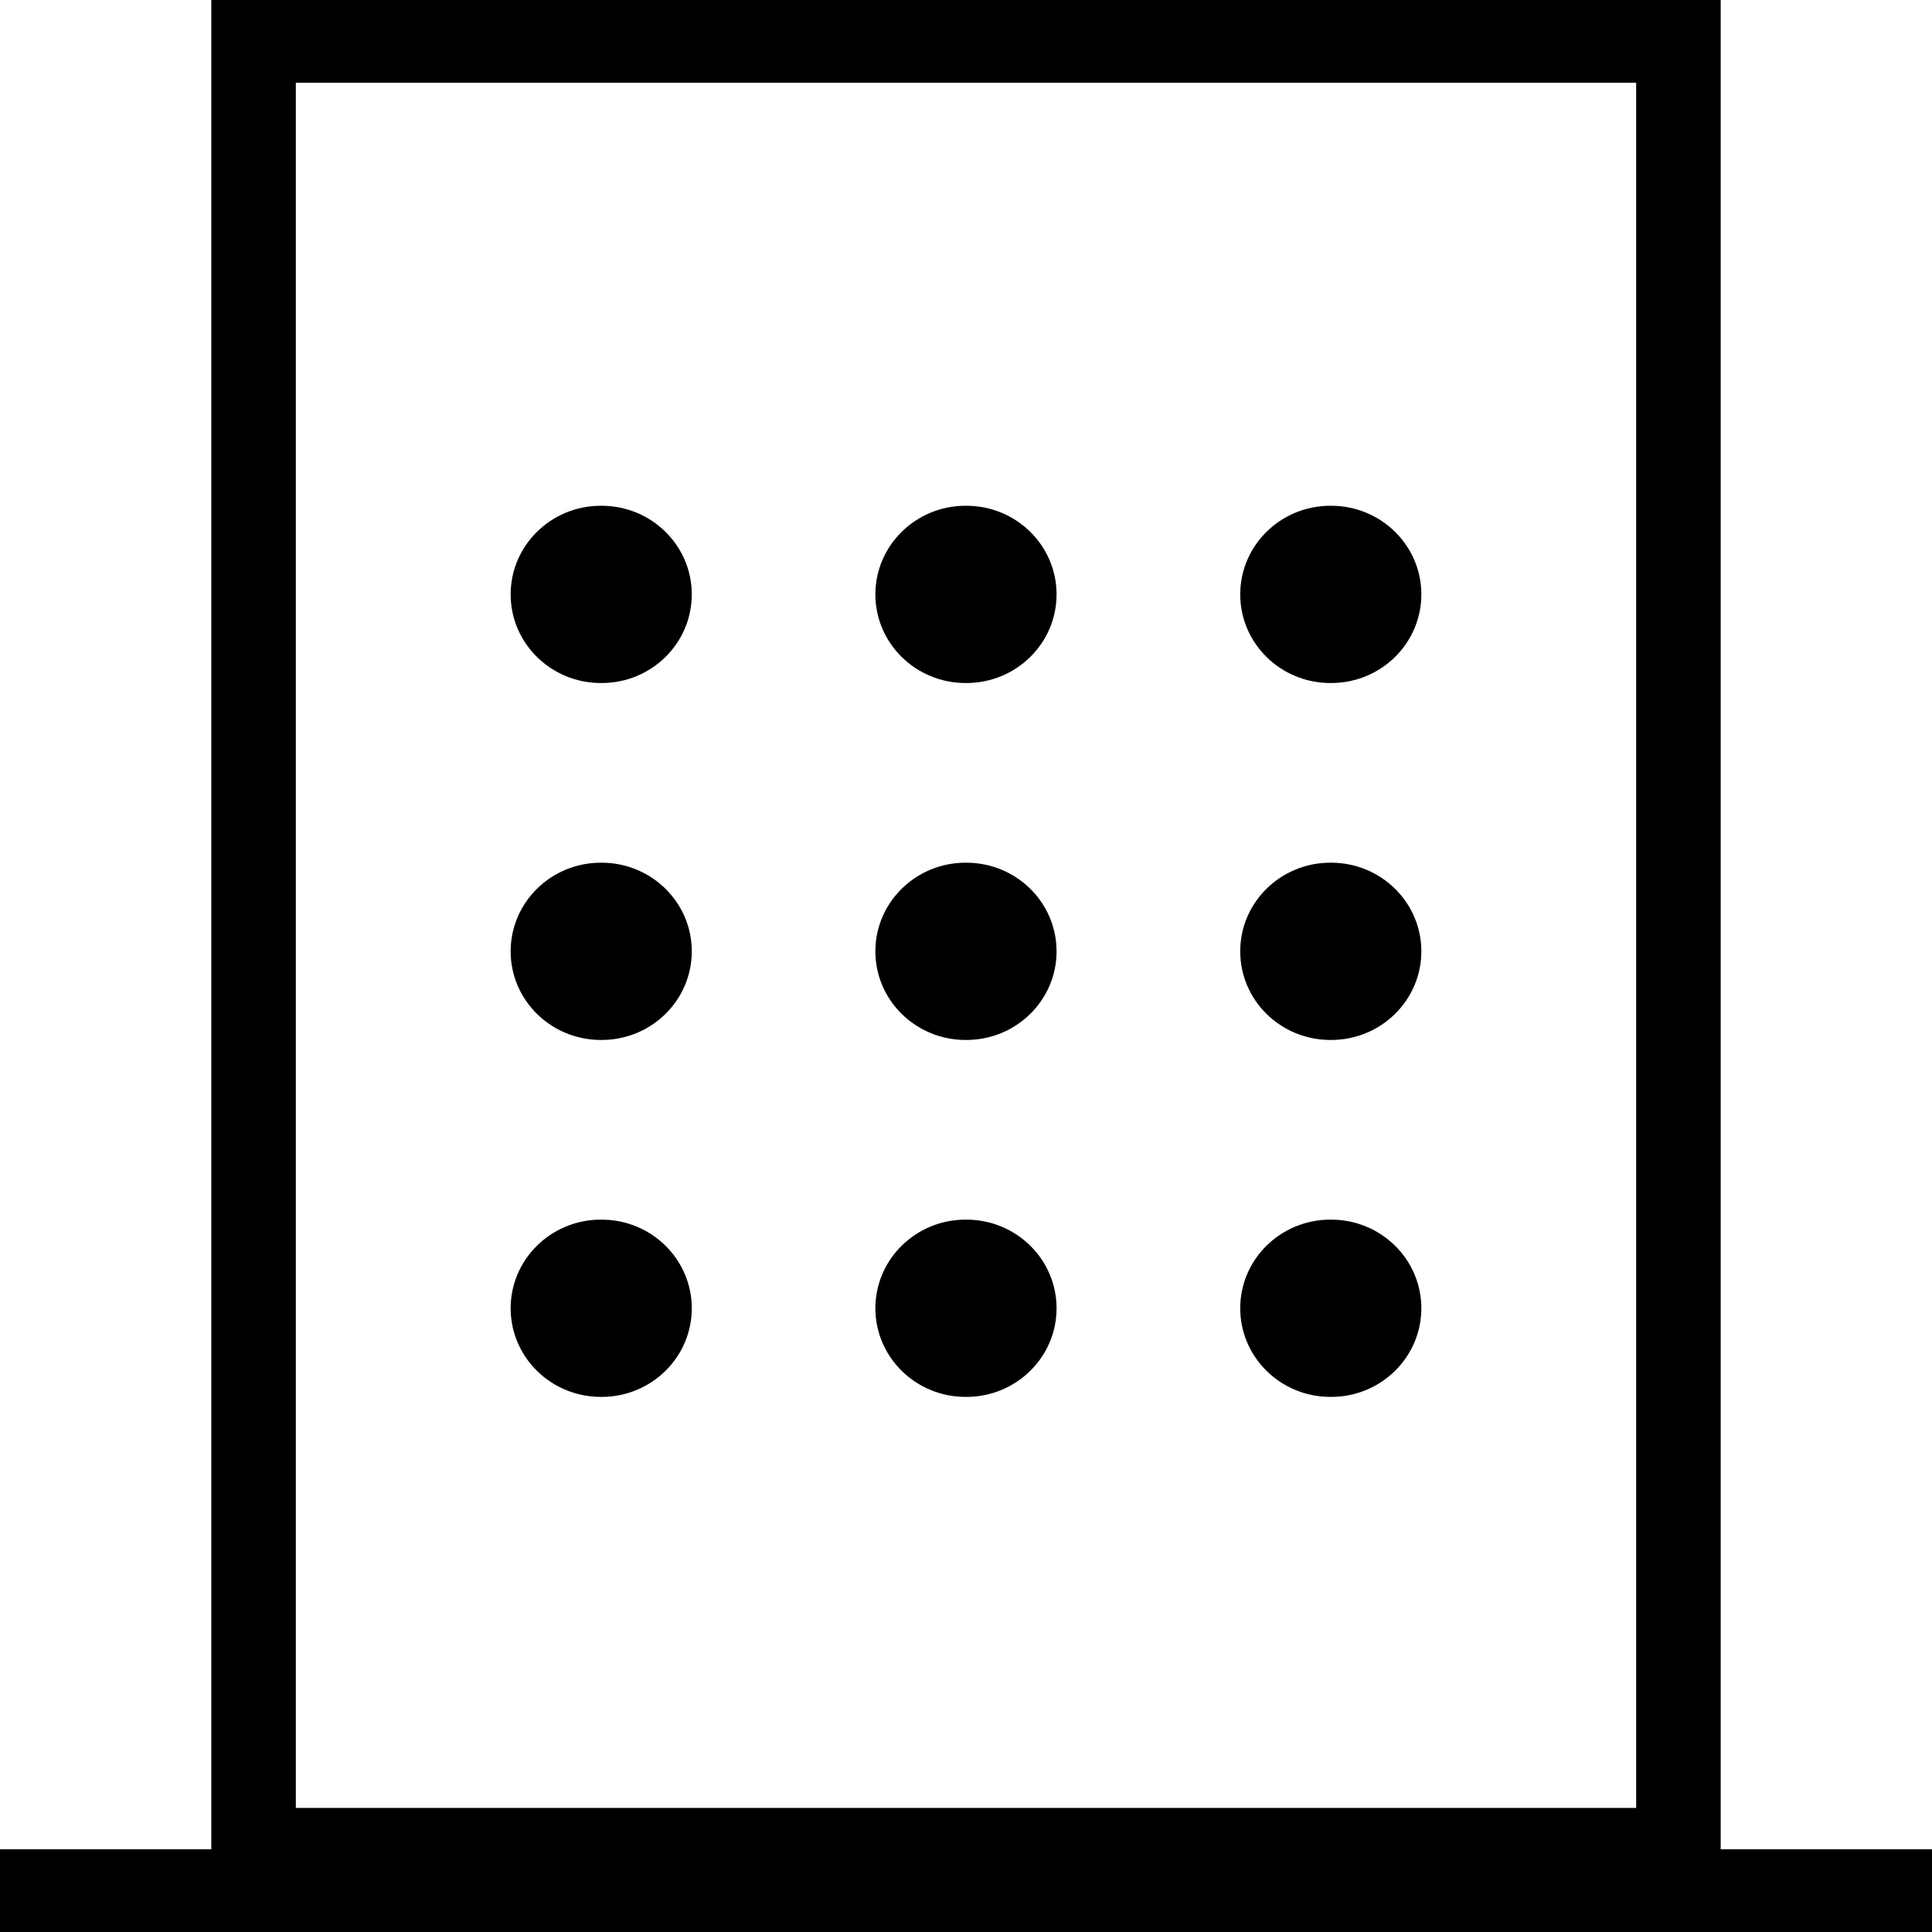 <svg xmlns="http://www.w3.org/2000/svg" width="32" height="32" viewBox="0 0 32 32">
  <defs>
    <style>
      .cls-1 {
        fill: currentColor;
      }
    </style>
  </defs>
	<g class="cls-1">
		<path d="M9.965,8.377h-.013c-.825,0-1.494.657-1.494,1.468s.669,1.468,1.494,1.468h.013c.825,0,1.493-.657,1.493-1.468s-.669-1.468-1.493-1.468Z"/>
		<path d="M16.006,8.377h-.013c-.825,0-1.494.657-1.494,1.468s.669,1.468,1.494,1.468h.013c.825,0,1.494-.657,1.494-1.468s-.669-1.468-1.494-1.468Z"/>
		<path d="M22.048,8.377h-.013c-.825,0-1.493.657-1.493,1.468s.669,1.468,1.493,1.468h.013c.825,0,1.494-.657,1.494-1.468s-.669-1.468-1.494-1.468Z"/>
		<path d="M9.965,14.289h-.013c-.825,0-1.494.657-1.494,1.468s.669,1.468,1.494,1.468h.013c.825,0,1.493-.657,1.493-1.468s-.669-1.468-1.493-1.468Z"/>
		<path d="M16.006,14.289h-.013c-.825,0-1.494.657-1.494,1.468s.669,1.468,1.494,1.468h.013c.825,0,1.494-.657,1.494-1.468s-.669-1.468-1.494-1.468Z"/>
		<path d="M22.048,14.289h-.013c-.825,0-1.493.657-1.493,1.468s.669,1.468,1.493,1.468h.013c.825,0,1.494-.657,1.494-1.468s-.669-1.468-1.494-1.468Z"/>
		<path d="M9.965,20.201h-.013c-.825,0-1.494.657-1.494,1.468h0c0,.811.669,1.468,1.494,1.468h.013c.825,0,1.493-.657,1.493-1.468h0c0-.811-.669-1.468-1.493-1.468Z"/>
		<path d="M16.006,20.201h-.013c-.825,0-1.494.657-1.494,1.468h0c0,.811.669,1.468,1.494,1.468h.013c.825,0,1.494-.657,1.494-1.468h0c0-.811-.669-1.468-1.494-1.468Z"/>
		<path d="M22.048,20.201h-.013c-.825,0-1.493.657-1.493,1.468h0c0,.811.669,1.468,1.493,1.468h.013c.825,0,1.494-.657,1.494-1.468h0c0-.811-.669-1.468-1.494-1.468Z"/>
		<path d="M28.5,30.63V0H3.5v30.63H0v1.37h32v-1.37h-3.5ZM4.9,1.37h22.2v28.575H4.9V1.37Z"/>
	</g>
</svg>